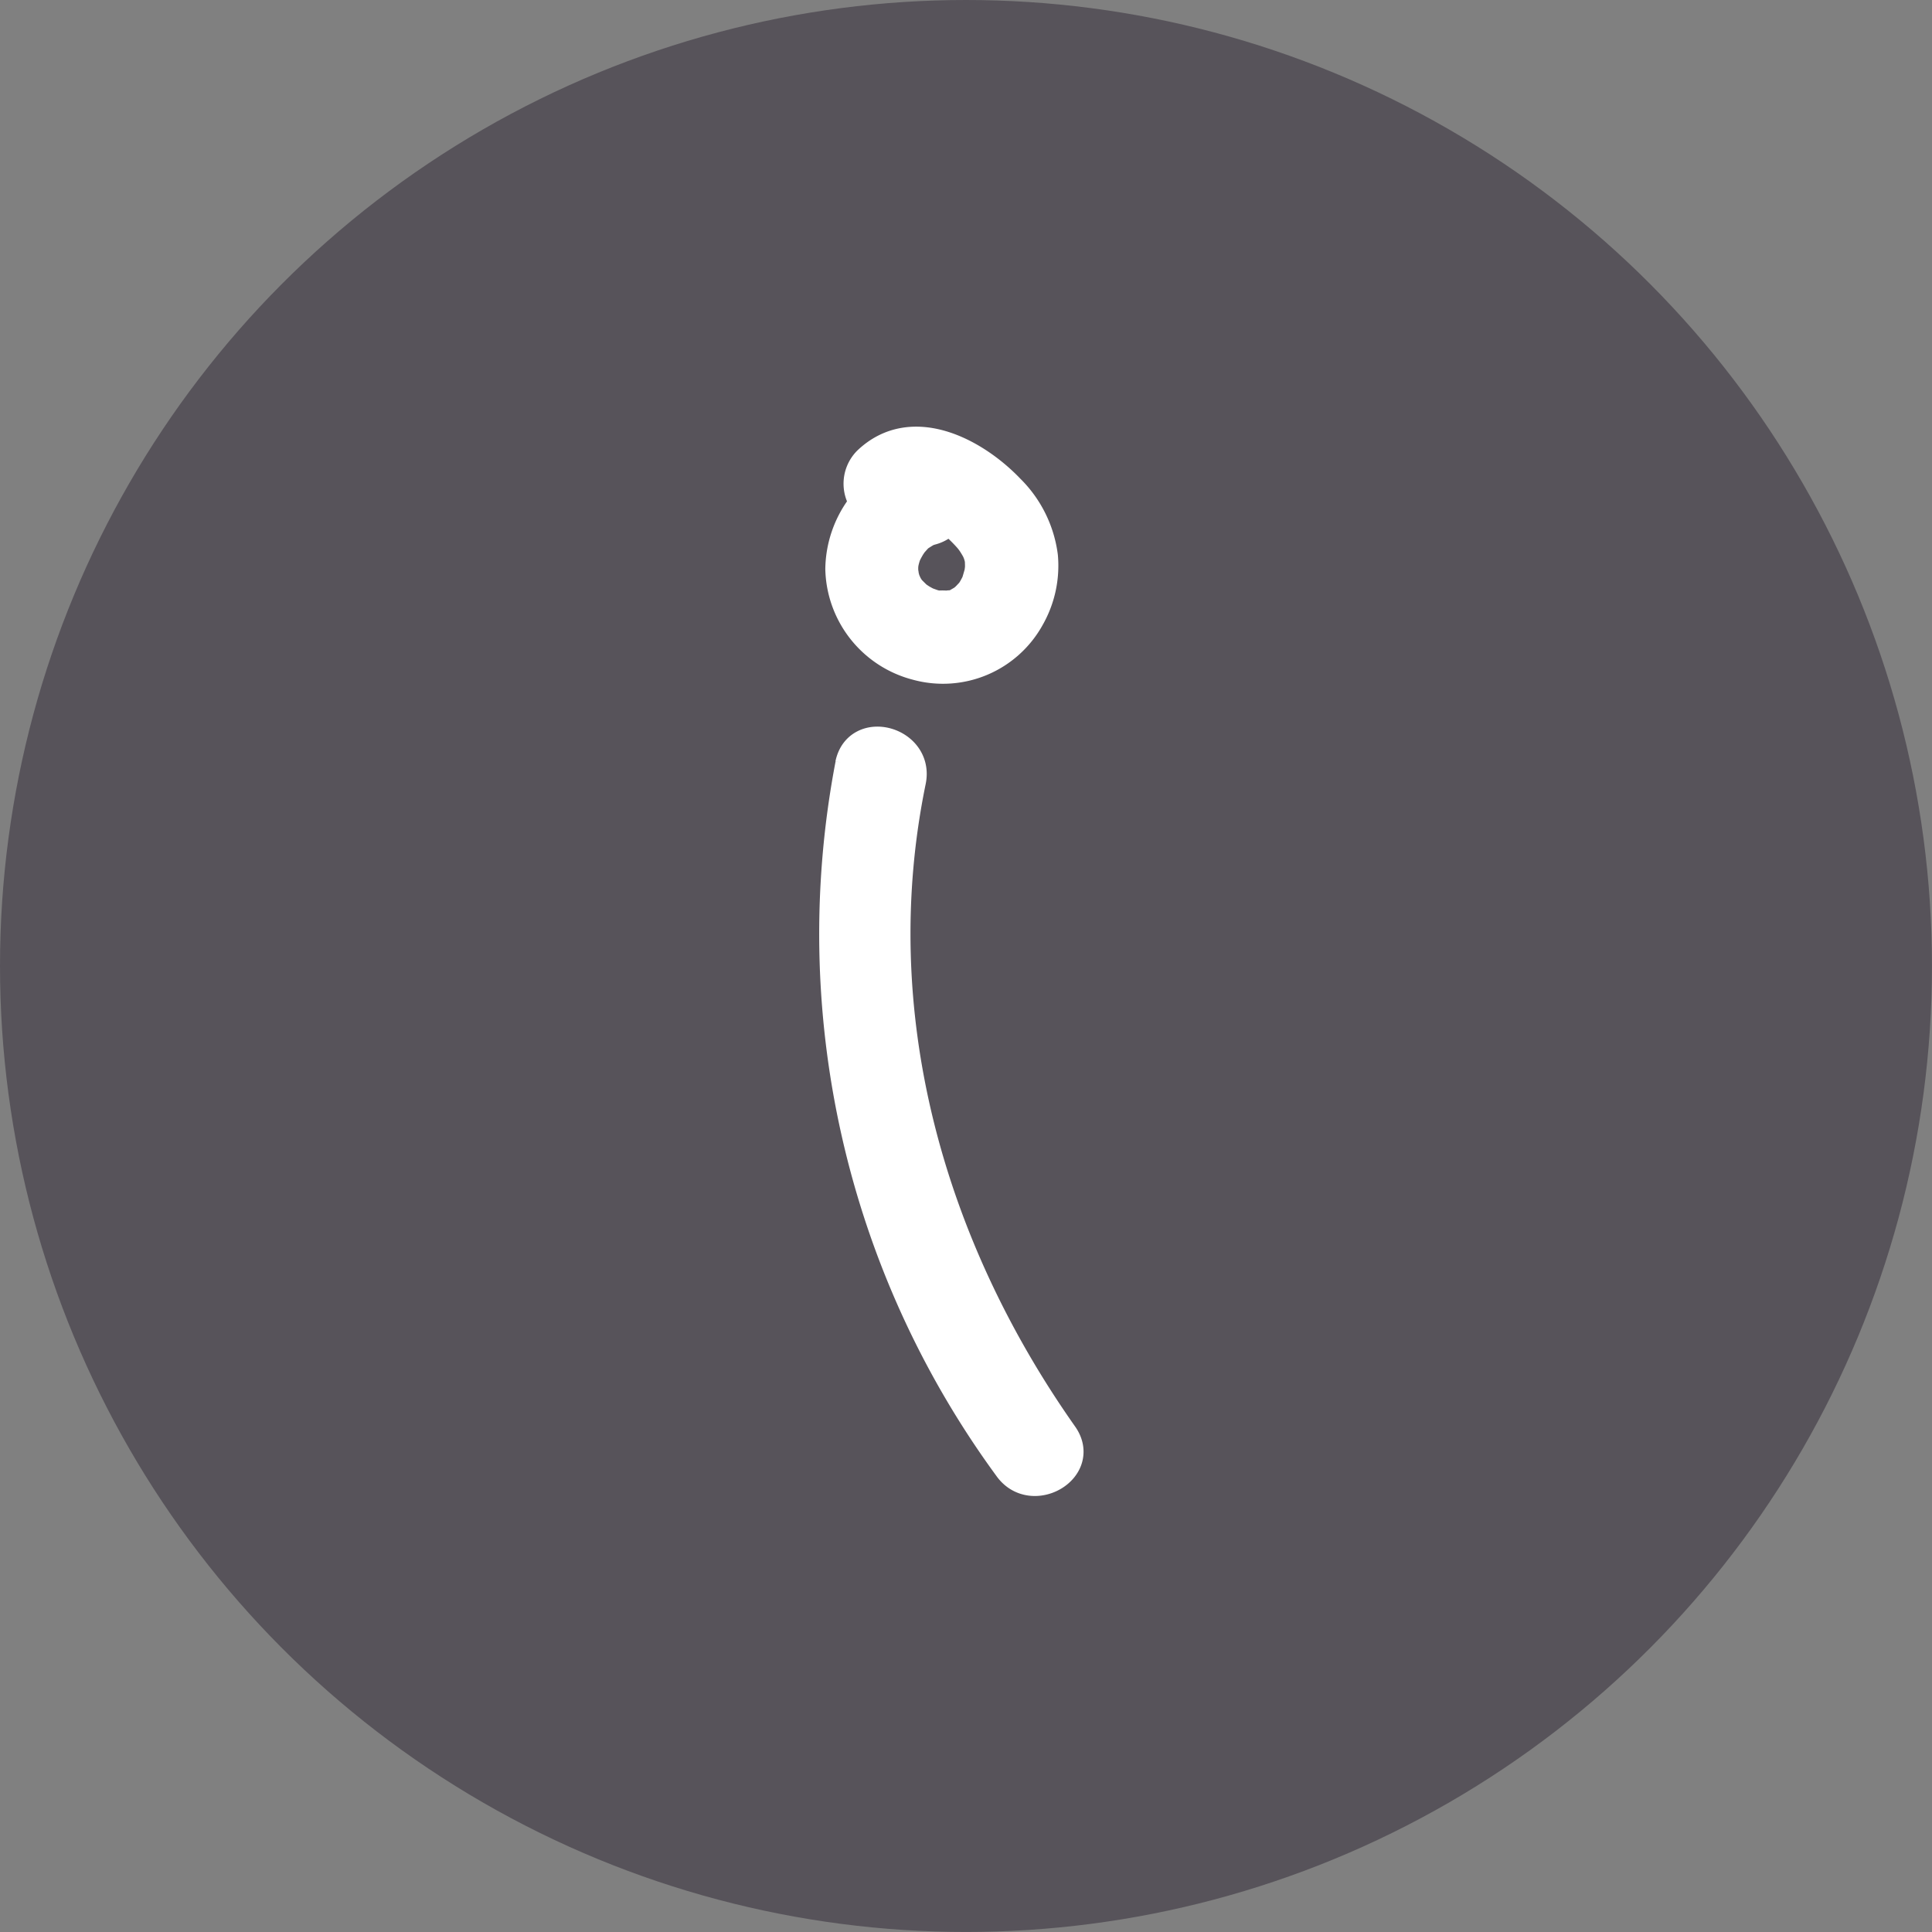 <?xml version="1.0" encoding="UTF-8"?> <svg xmlns="http://www.w3.org/2000/svg" width="59.729" height="59.729" viewBox="0 0 59.729 59.729"><rect x="0" y="0" width="59.729" height="59.729" fill="#808080" stroke="none"/><g id="Group_25756" data-name="Group 25756" transform="translate(-1627.486 -3347.899)"><circle id="Ellipse_60" data-name="Ellipse 60" cx="29.864" cy="29.864" r="29.864" transform="translate(1627.486 3347.899)" fill="#57535a"></circle><g id="Group_25674" data-name="Group 25674" transform="translate(1653.277 3361.589)"><g id="Group_25675" data-name="Group 25675" transform="translate(0 0)"><path id="Path_62938" data-name="Path 62938" d="M.532,15.49a27.866,27.866,0,0,0,4.885,21.7c.69.98,2.319.043,1.62-.947-4.158-5.9-6.172-13.091-4.7-20.249.243-1.179-1.566-1.684-1.81-.5" transform="translate(0 -5.545)" fill="#fff" stroke="#fff" stroke-width="1"></path><path id="Path_62939" data-name="Path 62939" d="M2.657.843A3.249,3.249,0,0,0,.358,3.9a3.113,3.113,0,0,0,2.33,2.939A3.021,3.021,0,0,0,6.143,5.384,3.205,3.205,0,0,0,6.55,3.516,3.513,3.513,0,0,0,5.532,1.461C4.463.339,2.543-.69,1.193.6a.947.947,0,0,0,0,1.327.957.957,0,0,0,1.327,0c.154-.146-.178.084,0-.009l.1-.058c0,.013-.211.088,0,.016.157-.054-.056.026-.074.005,0,0,.307,0,.3,0l-.125-.015c.042.008.084.017.126.027.064.016.126.034.189.056l.063.022c.1.038.084.031-.036-.018a.606.606,0,0,1,.123.059,3.443,3.443,0,0,1,.3.17c.058.036.113.077.171.114.039.026.153.091-.028-.025a2.427,2.427,0,0,1,.322.278c.093.086.183.175.27.267.043.046.086.093.126.141s.13.18.018.017a3.348,3.348,0,0,1,.2.318c.007.013.1.233.045.086s.028.1.034.123c.011.039.017.078.028.117.056.2-.008-.221,0-.013,0,.1.01.2,0,.3a.592.592,0,0,0-.01.12c.006-.043.011-.087.018-.13q-.01.059-.023.118c-.009.043-.1.348-.1.347s.1-.215.023-.058c-.028.054-.053.109-.083.161a1.61,1.61,0,0,1-.165.253c-.012-.006.159-.177.033-.05-.043.043-.081.088-.125.13s-.06.053-.089.081c-.128.123.174-.1-.025.016L3.9,5.025c-.005-.018.212-.074,0-.005q-.058.019-.116.034a.729.729,0,0,0-.176.037c.06-.06.2-.014.071-.013a1.515,1.515,0,0,0-.36-.006l.131.019c-.04-.006-.079-.014-.119-.022l-.117-.028c-.014,0-.284-.1-.287-.1l.113.047c-.036-.018-.073-.035-.108-.054s-.071-.039-.106-.059c-.052-.031-.1-.066-.153-.1-.151-.1.14.133,0,0-.073-.069-.143-.14-.214-.211-.139-.139.075.136.016.026-.023-.043-.058-.083-.083-.125s-.048-.088-.074-.13c-.1-.165.039.013.008.032-.008.005-.1-.354-.1-.353.039.013.014.211.01.068,0-.082-.008-.162-.005-.244,0-.016.011-.12.008-.121q-.034.222-.009.068c.005-.03.011-.06.018-.089a1.81,1.81,0,0,1,.1-.323L2.3,3.487c.016-.038.034-.075.053-.111.028-.055.058-.109.089-.162s.068-.1.1-.155c.1-.151-.132.136.006,0,.029-.028.232-.27.264-.255.011.005-.168.113-.043.037.069-.043.136-.088.208-.126.014-.007.108-.056.11-.053q-.2.081-.053.028.058-.02.118-.036A.951.951,0,0,0,3.811,1.5.955.955,0,0,0,2.657.843" transform="translate(-0.134 0)" fill="#fff" stroke="#fff" stroke-linecap="round" stroke-linejoin="round" stroke-width="1"></path></g></g></g></svg> 